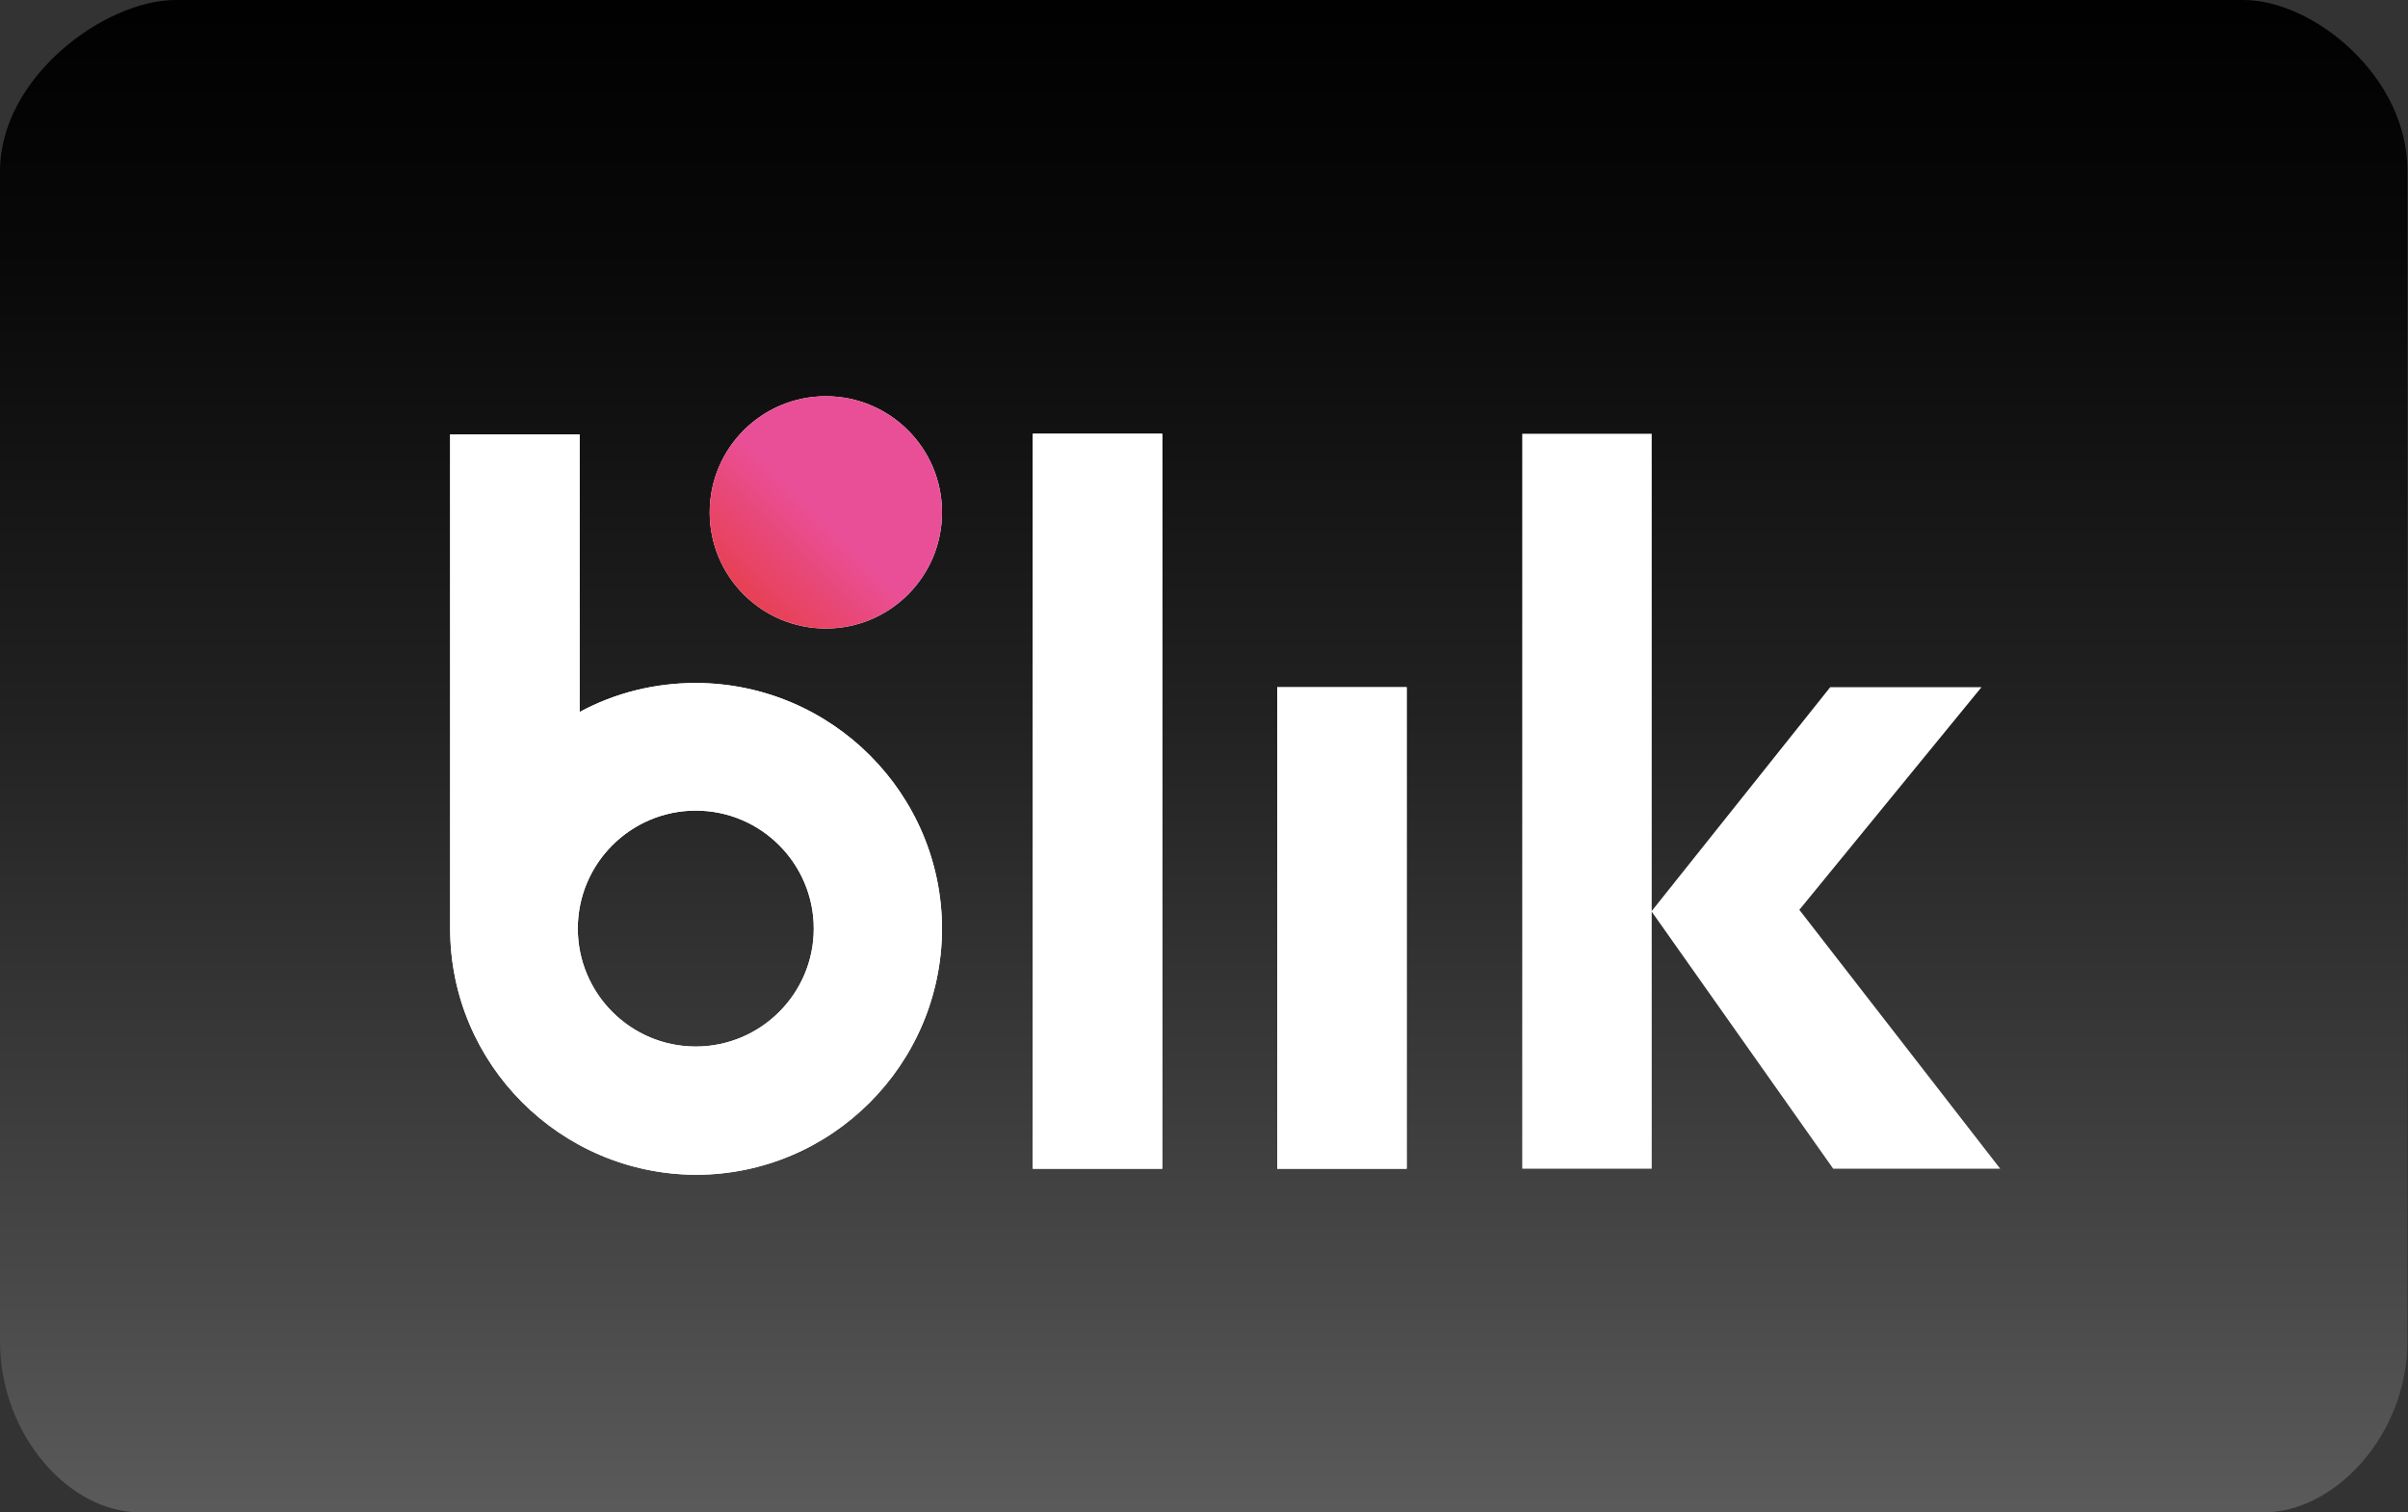 <?xml version="1.0" encoding="UTF-8"?>
<svg id="Layer_2" data-name="Layer 2" xmlns="http://www.w3.org/2000/svg" xmlns:xlink="http://www.w3.org/1999/xlink" viewBox="0 0 39.8 25">
  <rect x="0" y="0" width="39.8" height="25" fill="#333333" stroke="none"/>
  <defs>
    <style>
      .cls-1 {
        fill: url(#linear-gradient-2);
      }

      .cls-2 {
        fill: #fff;
      }

      .cls-3 {
        fill: url(#linear-gradient);
      }
    </style>
    <linearGradient id="linear-gradient" x1="-274.16" y1="424.11" x2="-274.16" y2="424.62" gradientTransform="translate(28636.63 20683.19) scale(104.38 -48.71)" gradientUnits="userSpaceOnUse">
      <stop offset="0" stop-color="#5a5a5a"/>
      <stop offset=".15" stop-color="#484848"/>
      <stop offset=".52" stop-color="#212121"/>
      <stop offset=".82" stop-color="#080808"/>
      <stop offset="1" stop-color="#000"/>
    </linearGradient>
    <linearGradient id="linear-gradient-2" x1="-313.21" y1="409.22" x2="-312.96" y2="408.98" gradientTransform="translate(4554.94 -3420.43) rotate(-89.63) scale(11.05 -11.05)" gradientUnits="userSpaceOnUse">
      <stop offset="0" stop-color="#e52f08"/>
      <stop offset="1" stop-color="#e94f96"/>
    </linearGradient>
  </defs>
  <path class="cls-3" d="M37.08,0H2.9C1.74,0,0,1.27,0,2.83h0v19.34c0,1.56,1.15,2.83,2.31,2.83h35.11c1.16,0,2.37-1.27,2.37-2.83h0V2.83C39.8,1.27,38.24,0,37.08,0Z"/>
  <g>
    <g>
      <circle class="cls-2" cx="13.65" cy="8.47" r="1.92"/>
      <path class="cls-2" d="M17.07,7.17h2.14v12.15h-2.14V7.17Z"/>
      <path class="cls-2" d="M21.11,11.36h2.14v7.96h-2.14v-7.96Z"/>
      <path class="cls-2" d="M11.5,11.29c-.67,0-1.33.16-1.92.48v-4.59h-2.14v8.17c0,2.24,1.82,4.06,4.06,4.07,2.24,0,4.06-1.82,4.07-4.06,0-2.24-1.82-4.06-4.06-4.07,0,0,0,0,0,0ZM11.5,17.3c-1.08,0-1.95-.88-1.95-1.95,0-1.08.88-1.95,1.95-1.95,1.08,0,1.95.88,1.95,1.95,0,1.08-.88,1.95-1.95,1.95h0Z"/>
    </g>
    <circle class="cls-1" cx="13.65" cy="8.47" r="1.92"/>
    <path class="cls-2" d="M17.07,7.17h2.14v12.15h-2.14V7.17Z"/>
    <path class="cls-2" d="M21.11,11.36h2.14v7.96h-2.14v-7.96Z"/>
    <path class="cls-2" d="M11.5,11.29c-.67,0-1.33.16-1.92.48v-4.59h-2.14v8.17c0,2.24,1.82,4.06,4.06,4.07,2.24,0,4.06-1.82,4.07-4.06,0-2.24-1.82-4.06-4.06-4.07,0,0,0,0,0,0ZM11.5,17.3c-1.08,0-1.95-.88-1.95-1.95,0-1.08.88-1.95,1.95-1.95,1.08,0,1.95.88,1.95,1.95,0,1.08-.88,1.95-1.95,1.95h0Z"/>
  </g>
  <path class="cls-2" d="M30.3,19.32h2.76l-3.32-4.28,3.01-3.68h-2.5l-2.95,3.7v-7.89h-2.14v12.15h2.14v-4.25l3,4.25Z"/>
</svg>